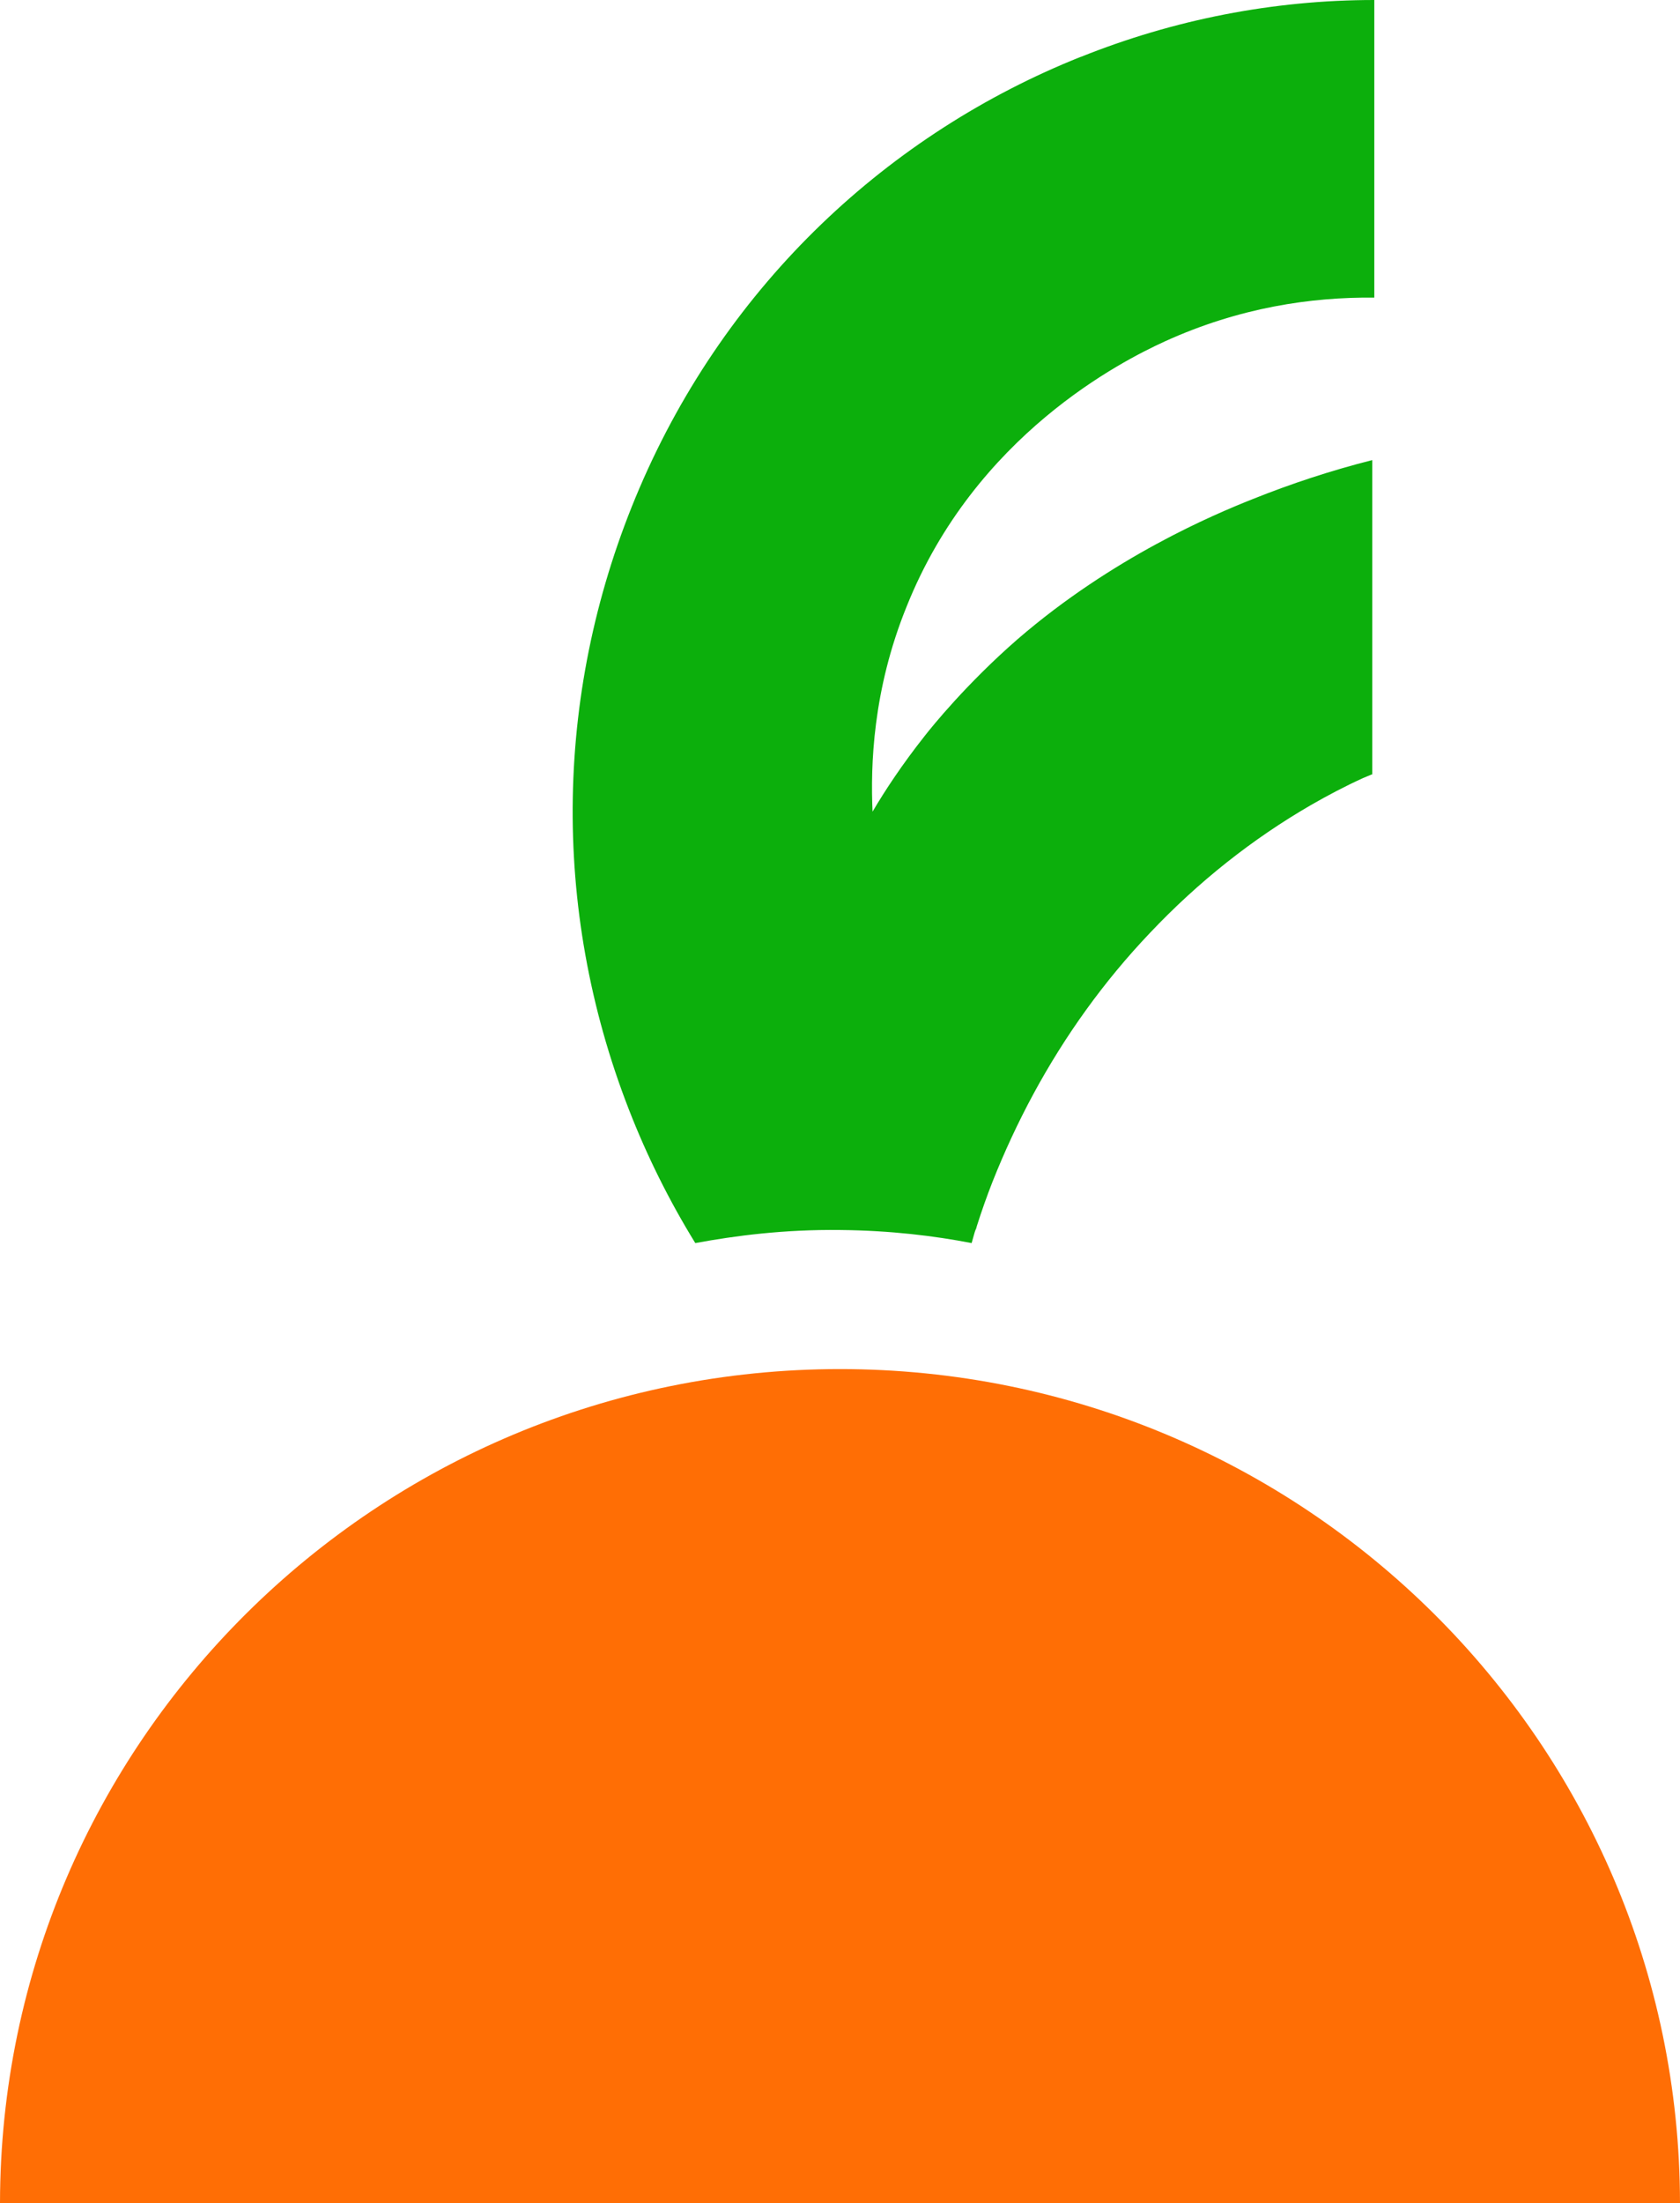 <svg xmlns="http://www.w3.org/2000/svg" version="1.1" xmlns:xlink="http://www.w3.org/1999/xlink" width="73.26" height="96"><svg id="SvgjsSvg1003" data-name="Слой 2" xmlns="http://www.w3.org/2000/svg" viewBox="0 0 73.26 96">
  <defs>
    <style>
      .cls-1 {
        fill: #0caf0c;
      }

      .cls-2 {
        fill: #ff6e05;
      }
    </style>
  </defs>
  <g id="SvgjsG1002" data-name="Слой 1">
    <g>
      <path class="cls-2" d="M36.64,59.66C16.42,59.66,.03,75.93,0,96H73.26c-.03-20.07-16.42-36.34-36.64-36.34h.02Z"></path>
      <path class="cls-1" d="M47.12,2.48c-8.32,3.32-15.4,9.85-19.23,18.78-3.72,8.68-3.89,18.29-.47,27.08,.79,2.03,1.76,3.98,2.9,5.83,1.73-.32,3.87-.6,6.32-.57,2.2,.02,4.13,.26,5.73,.57,.03-.11,.06-.22,.09-.32,.03-.11,.06-.22,.11-.32l.03-.11c.21-.66,.44-1.31,.68-1.92,.52-1.31,1.11-2.58,1.78-3.82,1.38-2.55,3.08-4.92,5.09-7.03,2.1-2.22,4.46-4.09,7.02-5.57,.73-.42,1.49-.82,2.26-1.17,.14-.06,.29-.12,.43-.18h-.02v-13.68c-1.78,.45-3.52,1.02-5.24,1.71-1.66,.66-6.07,2.51-10.22,6.09-2.23,1.94-3.75,3.83-4.04,4.2-.99,1.25-1.75,2.4-2.29,3.32-.09-1.98,0-5.29,1.49-8.95,2.99-7.46,9.39-10.69,11.25-11.54,3.25-1.48,6.39-1.94,9.14-1.91V0c-4.42,0-8.76,.86-12.8,2.48"></path>
    </g>
  </g>
</svg><style>@media (prefers-color-scheme: light) { :root { filter: none; } }
@media (prefers-color-scheme: dark) { :root { filter: none; } }
</style></svg>